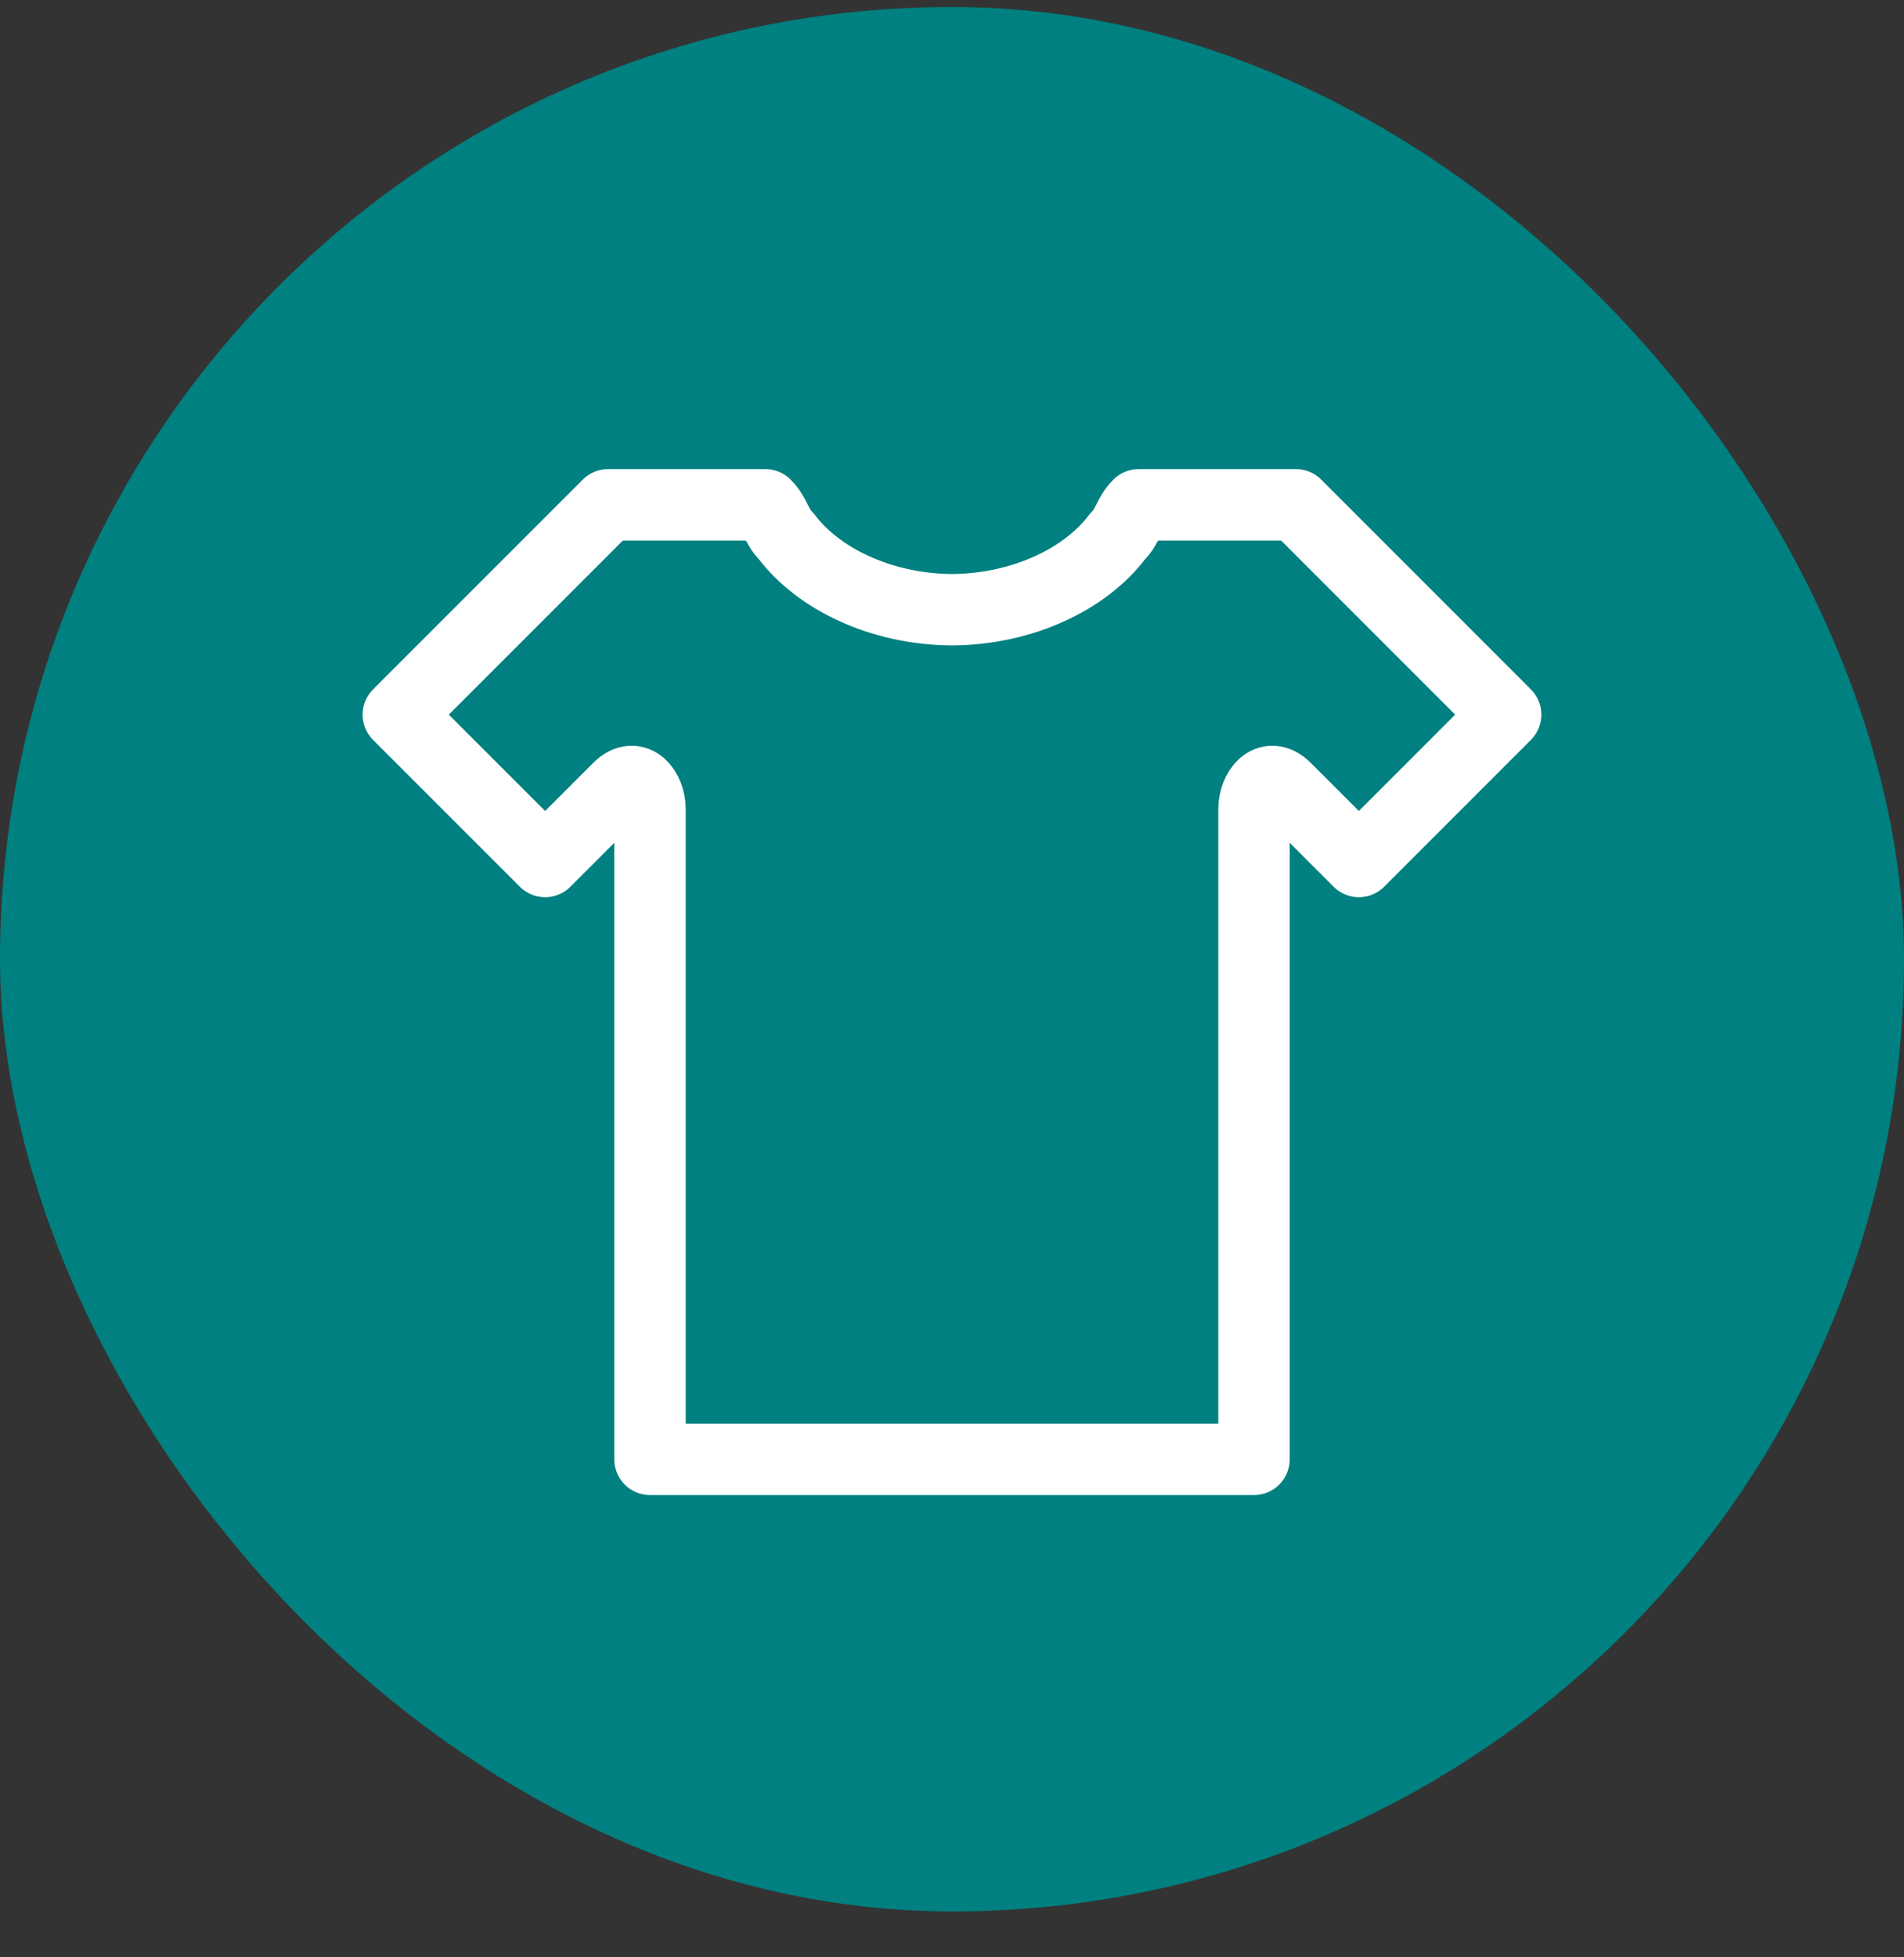 <svg width="36" height="37" viewBox="0 0 36 37" fill="none" xmlns="http://www.w3.org/2000/svg">
<rect x="0" y="0" width="36" height="37" fill="#333333" stroke="none"/>
<rect y="0.132" width="36" height="36" rx="18" fill="#008080"/>
<path d="M18 11.526C16.629 11.515 15.457 10.924 14.867 10.138C14.768 10.039 14.719 9.94 14.669 9.841C14.62 9.742 14.57 9.643 14.471 9.543H11.497L7.531 13.509L10.307 16.285L11.695 14.897C12.023 14.569 12.29 14.95 12.29 15.293V27.586H23.71V15.293C23.71 14.95 23.977 14.569 24.305 14.897L25.693 16.285L28.468 13.509L24.503 9.543H21.529C21.43 9.643 21.38 9.742 21.331 9.841C21.281 9.94 21.232 10.039 21.132 10.138C20.543 10.924 19.371 11.515 18 11.526Z" stroke="white" stroke-width="1.35" stroke-linecap="round" stroke-linejoin="round"/>
</svg>
